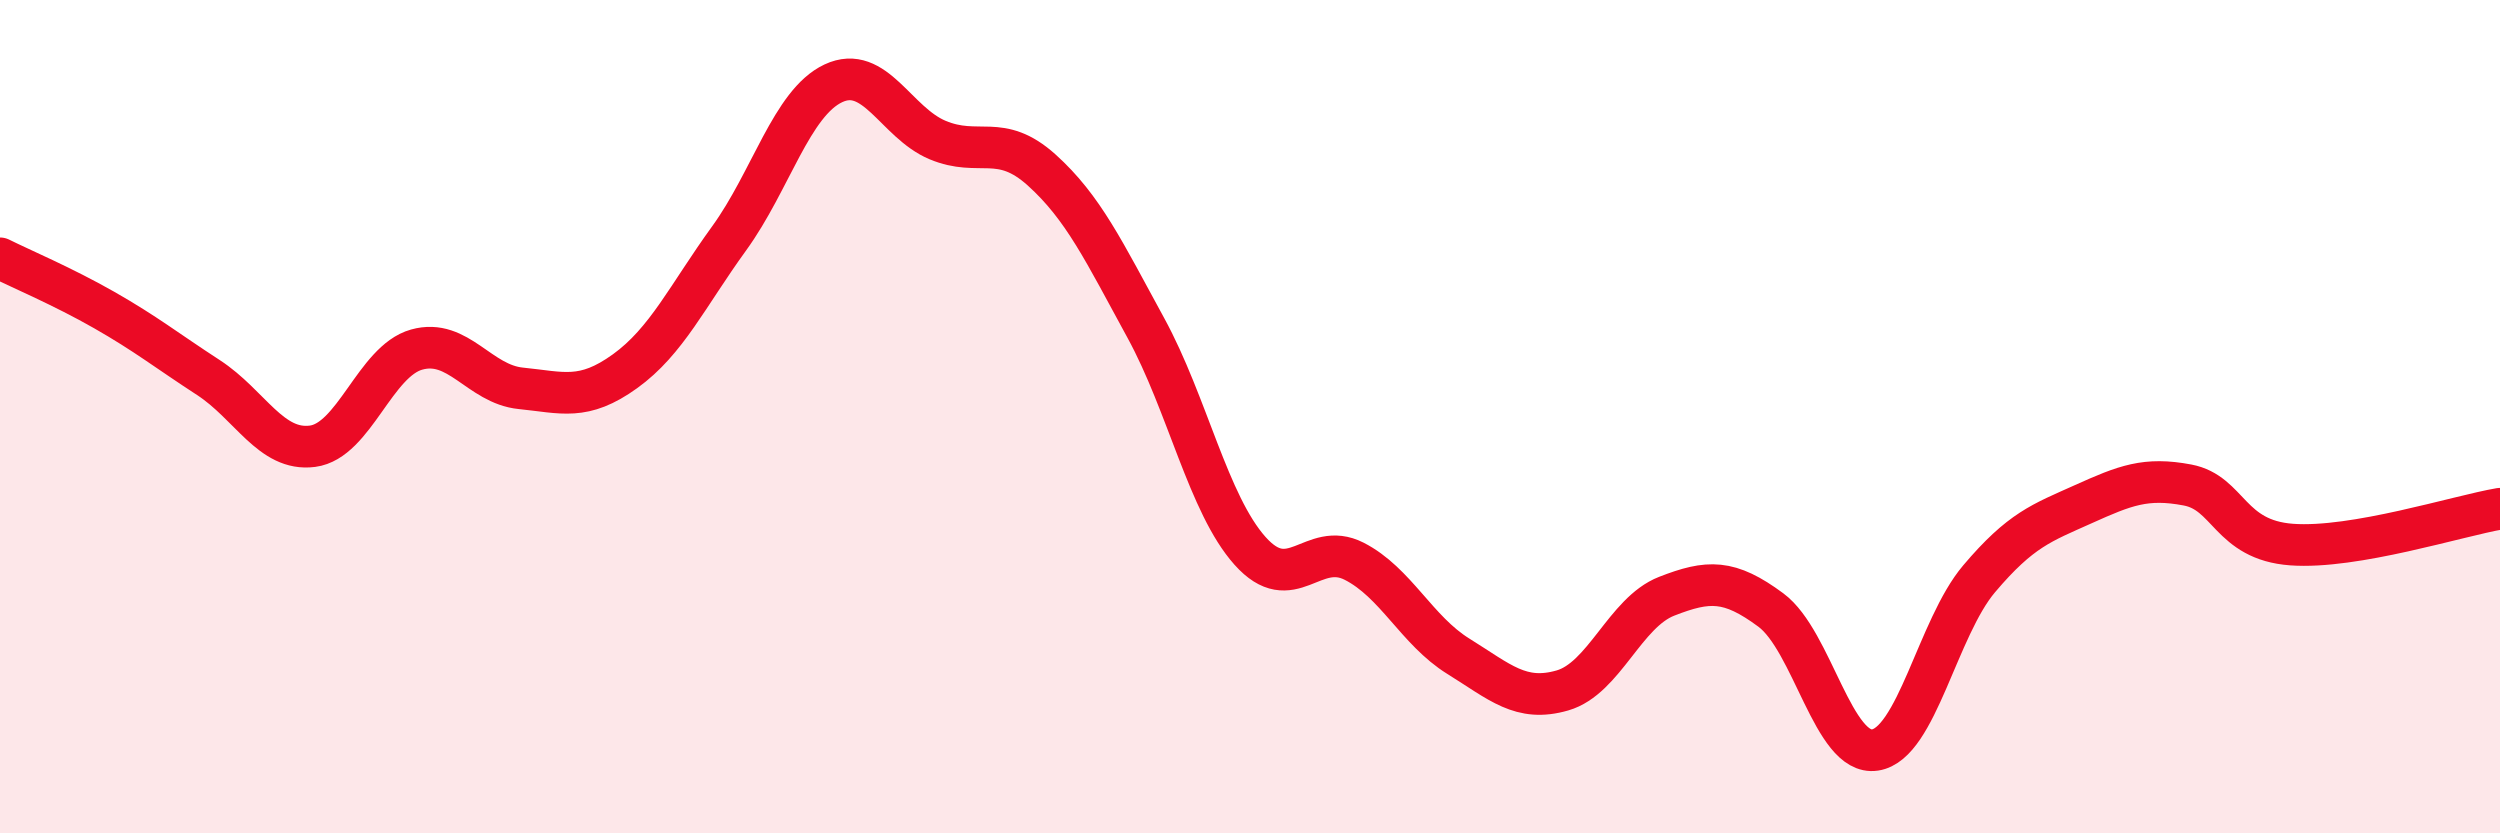 
    <svg width="60" height="20" viewBox="0 0 60 20" xmlns="http://www.w3.org/2000/svg">
      <path
        d="M 0,6.2 C 0.5,6.45 1.5,6.87 2.5,7.44 C 3.5,8.01 4,8.41 5,9.06 C 6,9.71 6.5,10.84 7.5,10.71 C 8.5,10.58 9,8.67 10,8.39 C 11,8.11 11.5,9.22 12.5,9.32 C 13.5,9.42 14,9.63 15,8.91 C 16,8.19 16.5,7.1 17.5,5.72 C 18.5,4.34 19,2.47 20,2 C 21,1.53 21.5,2.94 22.5,3.36 C 23.5,3.78 24,3.18 25,4.08 C 26,4.98 26.5,6.04 27.5,7.87 C 28.5,9.7 29,12.1 30,13.22 C 31,14.34 31.5,12.96 32.5,13.47 C 33.5,13.98 34,15.13 35,15.75 C 36,16.37 36.5,16.86 37.5,16.57 C 38.5,16.28 39,14.7 40,14.31 C 41,13.92 41.5,13.9 42.5,14.64 C 43.5,15.38 44,18.15 45,18 C 46,17.85 46.5,15.07 47.5,13.89 C 48.5,12.71 49,12.55 50,12.1 C 51,11.65 51.5,11.45 52.5,11.64 C 53.5,11.83 53.5,12.96 55,13.07 C 56.5,13.18 59,12.38 60,12.21L60 20L0 20Z"
        fill="#EB0A25"
        opacity="0.1"
        stroke-linecap="round"
        stroke-linejoin="round"
      />
      <path
        d="M 0,6.2 C 0.5,6.45 1.5,6.87 2.5,7.44 C 3.5,8.01 4,8.41 5,9.06 C 6,9.71 6.5,10.84 7.5,10.71 C 8.5,10.58 9,8.67 10,8.39 C 11,8.11 11.5,9.22 12.5,9.32 C 13.5,9.42 14,9.63 15,8.91 C 16,8.19 16.5,7.1 17.5,5.72 C 18.5,4.34 19,2.47 20,2 C 21,1.53 21.5,2.94 22.5,3.36 C 23.5,3.78 24,3.18 25,4.08 C 26,4.98 26.5,6.04 27.5,7.87 C 28.5,9.7 29,12.1 30,13.22 C 31,14.34 31.5,12.96 32.5,13.47 C 33.5,13.98 34,15.13 35,15.75 C 36,16.37 36.5,16.86 37.5,16.57 C 38.5,16.28 39,14.7 40,14.31 C 41,13.92 41.5,13.9 42.5,14.64 C 43.5,15.38 44,18.15 45,18 C 46,17.85 46.5,15.07 47.5,13.89 C 48.5,12.71 49,12.55 50,12.1 C 51,11.65 51.5,11.45 52.5,11.64 C 53.5,11.83 53.5,12.96 55,13.07 C 56.5,13.18 59,12.38 60,12.21"
        stroke="#EB0A25"
        stroke-width="1"
        fill="none"
        stroke-linecap="round"
        stroke-linejoin="round"
      />
    </svg>
  